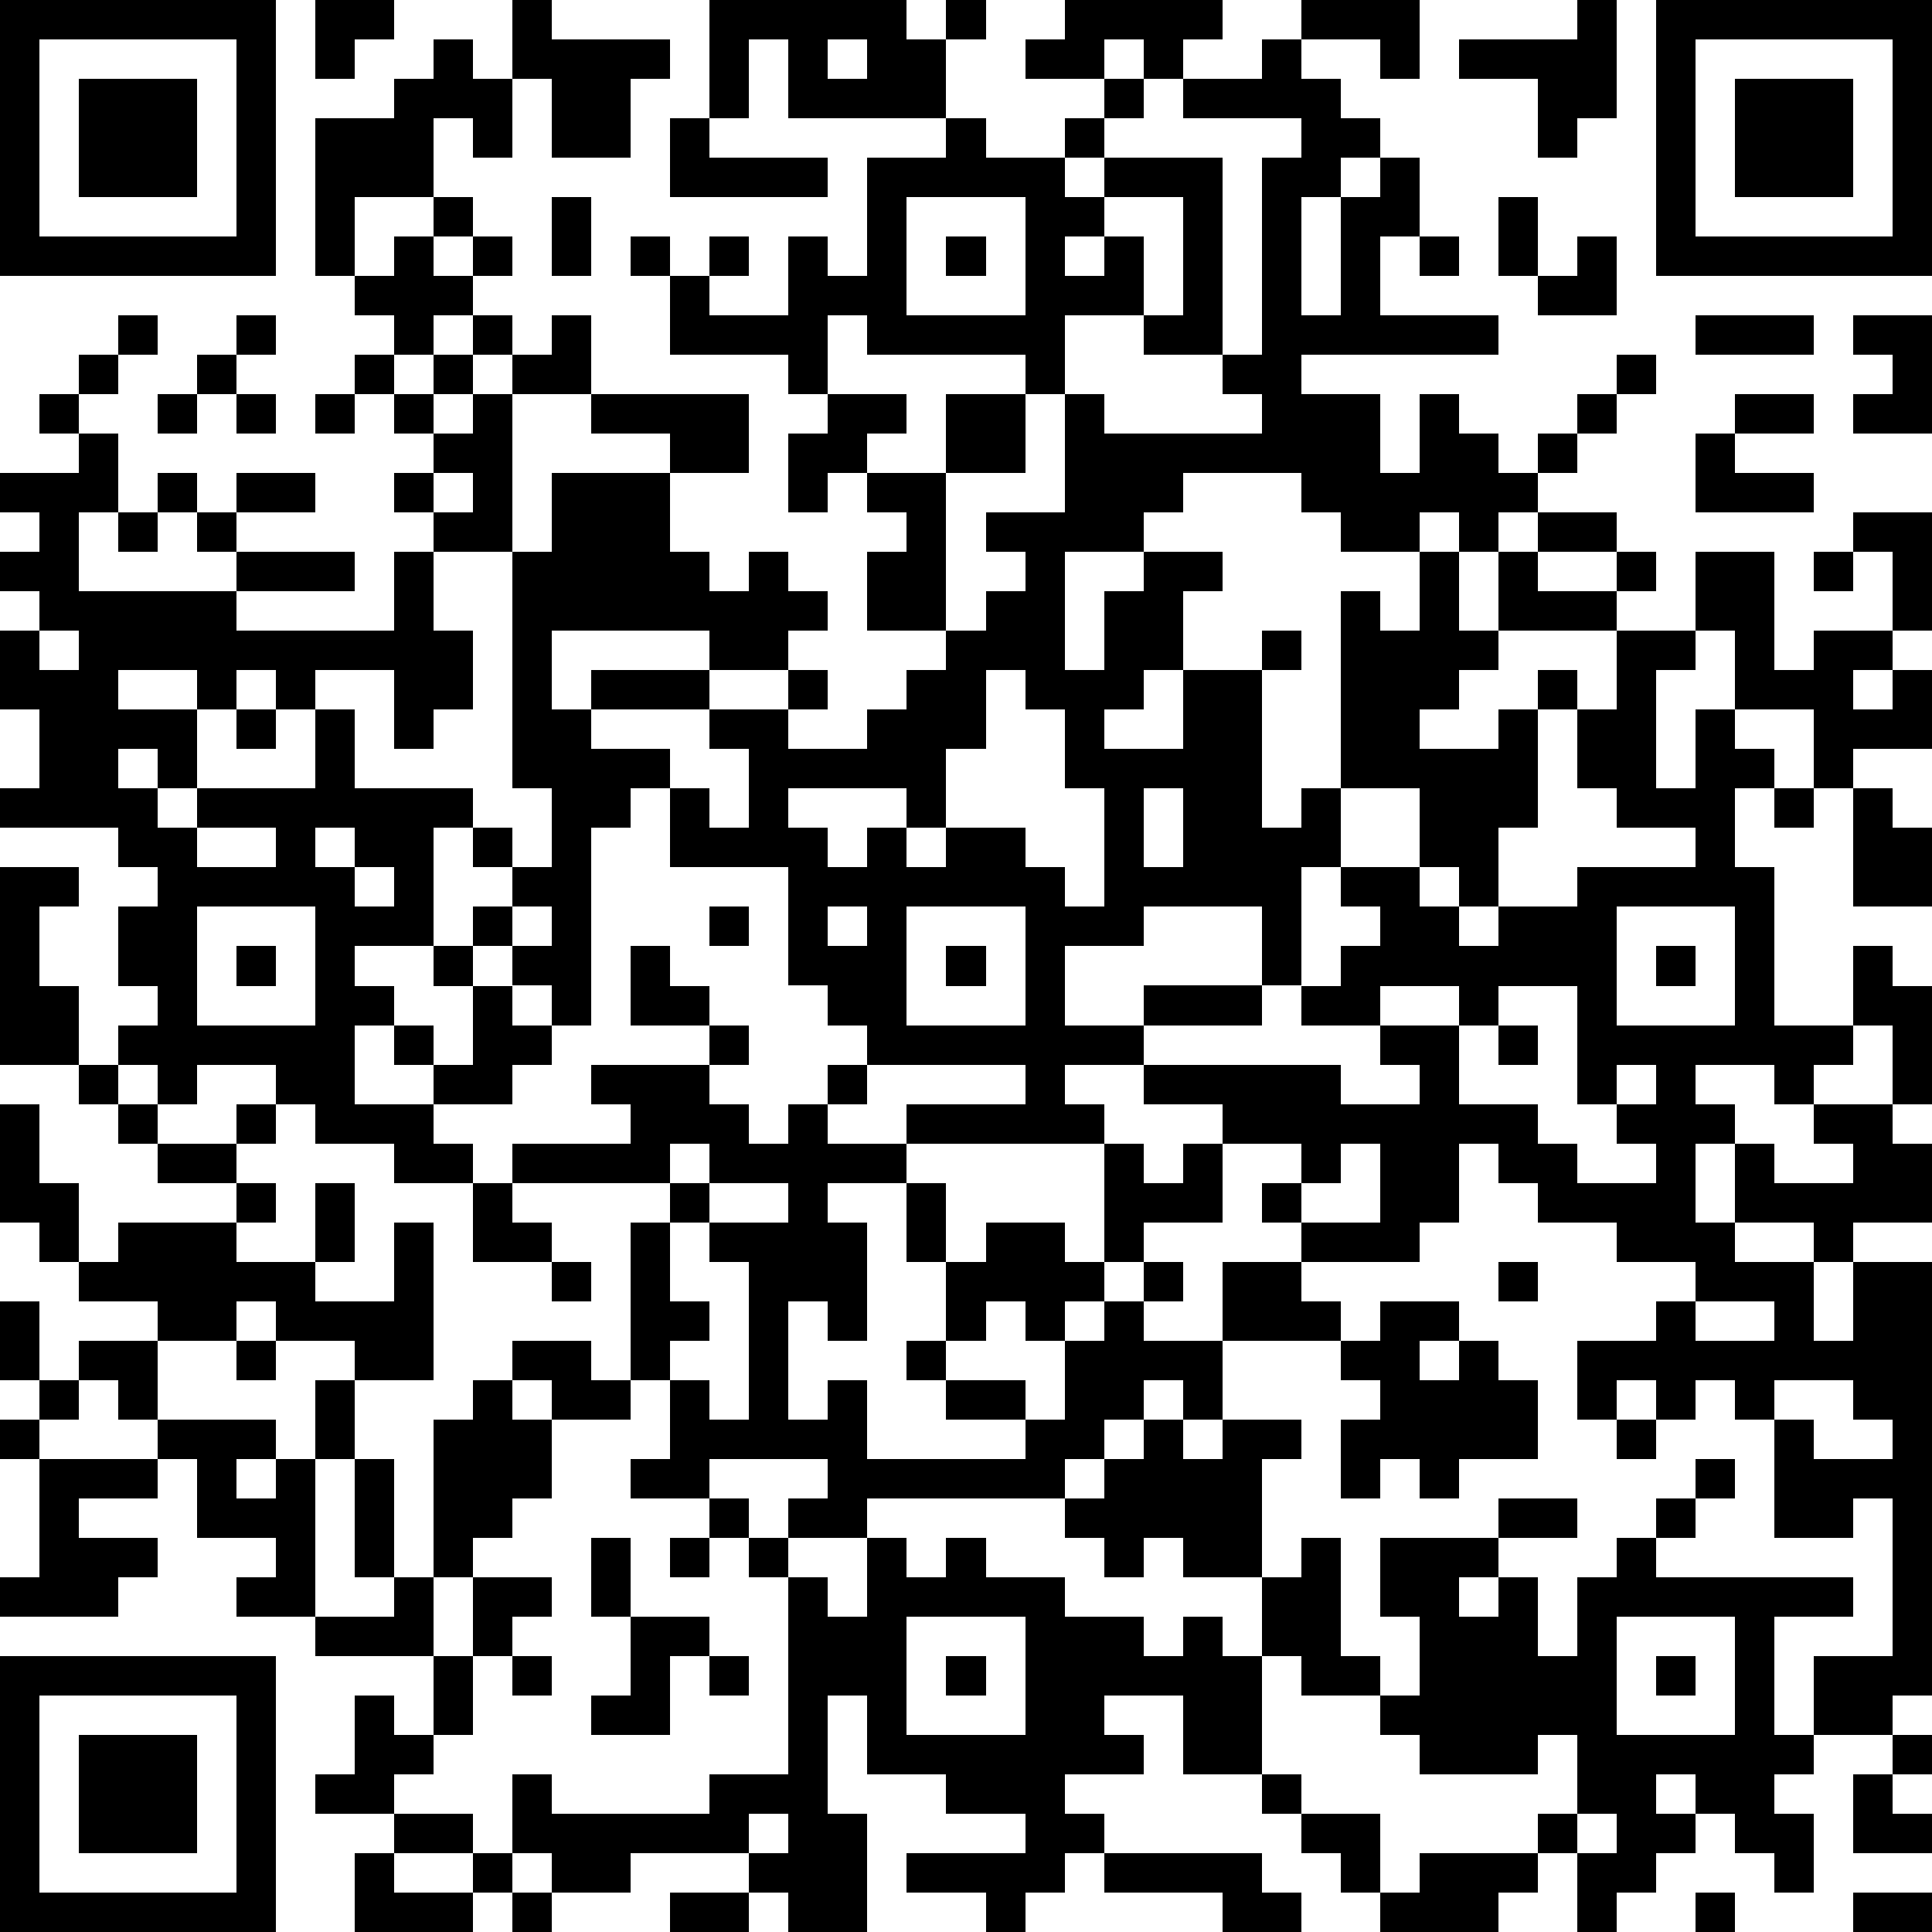 <?xml version="1.0" standalone="yes"?><svg version="1.1" xmlns="http://www.w3.org/2000/svg" xmlns:xlink="http://www.w3.org/1999/xlink" xmlns:ev="http://www.w3.org/2001/xml-events" width="196" height="196" shape-rendering="crispEdges"><path d="M0 0h7v7h-7zM8 0h2v1h-1v1h-1zM13 0h1v1h3v1h-1v2h-2v-2h-1zM18 0h5v1h1v-1h1v1h-1v2h-4v-2h-1v2h-1zM27 0h4v1h-1v1h-1v-1h-1v1h-2v-1h1zM33 0h3v2h-1v-1h-2zM40 0h1v3h-1v1h-1v-2h-2v-1h3zM42 0h7v7h-7zM1 1v5h5v-5zM11 1h1v1h1v2h-1v-1h-1v2h-2v2h-1v-4h2v-1h1zM21 1v1h1v-1zM32 1h1v1h1v1h1v1h-1v1h-1v3h1v-3h1v-1h1v2h-1v2h3v1h-5v1h2v2h1v-2h1v1h1v1h1v-1h1v-1h1v-1h1v1h-1v1h-1v1h-1v1h-1v1h-1v-1h-1v1h-2v-1h-1v-1h-3v1h-1v1h-2v3h1v-2h1v-1h2v1h-1v2h-1v1h-1v1h2v-2h2v-1h1v1h-1v4h1v-1h1v-5h1v1h1v-2h1v2h1v-2h1v-1h2v1h-2v1h2v-1h1v1h-1v1h-3v1h-1v1h-1v1h2v-1h1v-1h1v1h-1v3h-1v2h-1v-1h-1v-2h-2v2h-1v3h-1v-2h-3v1h-2v2h2v-1h3v1h-3v1h-2v1h1v1h-5v-1h3v-1h-4v-1h-1v-1h-1v-3h-3v-2h-1v1h-1v5h-1v-1h-1v-1h-1v-1h1v-1h-1v-1h-1v3h-2v1h1v1h-1v2h2v-1h-1v-1h1v1h1v-2h-1v-1h1v1h1v1h1v1h-1v1h-2v1h1v1h-2v-1h-2v-1h-1v-1h-2v1h-1v-1h-1v-1h1v-1h-1v-2h1v-1h-1v-1h-3v-1h1v-2h-1v-2h1v-1h-1v-1h1v-1h-1v-1h2v-1h-1v-1h1v-1h1v-1h1v1h-1v1h-1v1h1v2h-1v2h4v-1h-1v-1h-1v-1h1v1h1v-1h2v1h-2v1h3v1h-3v1h4v-2h1v-1h-1v-1h1v-1h-1v-1h-1v-1h1v-1h-1v-1h1v-1h1v-1h1v1h-1v1h1v-1h1v1h-1v1h-1v1h-1v1h1v-1h1v-1h1v1h-1v1h-1v1h1v-1h1v-1h1v-1h1v2h-2v4h-2v2h1v2h-1v1h-1v-2h-2v1h-1v-1h-1v1h-1v-1h-2v1h2v2h-1v-1h-1v1h1v1h1v-1h3v-2h1v2h3v1h1v1h1v-2h-1v-6h1v-2h3v-1h-2v-1h4v2h-2v2h1v1h1v-1h1v1h1v1h-1v1h-2v-1h-4v2h1v-1h3v1h-3v1h2v1h1v1h1v-2h-1v-1h2v-1h1v1h-1v1h2v-1h1v-1h1v-1h-2v-2h1v-1h-1v-1h-1v1h-1v-2h1v-1h-1v-1h-3v-2h-1v-1h1v1h1v-1h1v1h-1v1h2v-2h1v1h1v-3h2v-1h1v1h2v-1h1v-1h1v1h-1v1h-1v1h1v-1h3v5h-2v-1h-2v2h-1v-1h-4v-1h-1v2h2v1h-1v1h2v-2h2v2h-2v4h1v-1h1v-1h-1v-1h2v-3h1v1h4v-1h-1v-1h1v-5h1v-1h-3v-1h2zM43 1v5h5v-5zM2 2h3v3h-3zM44 2h3v3h-3zM17 3h1v1h3v1h-4zM14 5h1v2h-1zM23 5v3h3v-3zM28 5v1h-1v1h1v-1h1v2h1v-3zM38 5h1v2h-1zM24 6h1v1h-1zM36 6h1v1h-1zM40 6h1v2h-2v-1h1zM6 8h1v1h-1zM43 8h3v1h-3zM47 8h2v3h-2v-1h1v-1h-1zM5 9h1v1h-1zM4 10h1v1h-1zM6 10h1v1h-1zM8 10h1v1h-1zM44 10h2v1h-2zM43 11h1v1h2v1h-3zM11 12v1h1v-1zM3 13h1v1h-1zM47 13h2v3h-1v-2h-1zM43 14h2v3h1v-1h2v1h-1v1h1v-1h1v2h-2v1h-1v-2h-2v-2h-1zM46 14h1v1h-1zM1 16v1h1v-1zM41 16h2v1h-1v3h1v-2h1v1h1v1h-1v2h1v4h2v-2h1v1h1v3h-1v-2h-1v1h-1v1h-1v-1h-2v1h1v1h-1v2h1v-2h1v1h2v-1h-1v-1h2v1h1v2h-2v1h-1v-1h-2v1h2v2h1v-2h2v11h-1v1h-2v-2h2v-4h-1v1h-2v-3h-1v-1h-1v1h-1v-1h-1v1h-1v-2h2v-1h1v-1h-2v-1h-2v-1h-1v-1h-1v2h-1v1h-3v-1h-1v-1h1v-1h-2v-1h-2v-1h5v1h2v-1h-1v-1h-2v-1h1v-1h1v-1h-1v-1h2v1h1v1h1v-1h2v-1h3v-1h-2v-1h-1v-2h1zM25 17v2h-1v2h-1v-1h-3v1h1v1h1v-1h1v1h1v-1h2v1h1v1h1v-3h-1v-2h-1v-1zM6 18h1v1h-1zM29 20v2h1v-2zM45 20h1v1h-1zM47 20h1v1h1v2h-2zM5 21v1h2v-1zM8 21v1h1v-1zM0 22h2v1h-1v2h1v2h-2zM9 22v1h1v-1zM5 23v3h3v-3zM13 23v1h1v-1zM18 23h1v1h-1zM21 23v1h1v-1zM23 23v3h3v-3zM41 23v3h3v-3zM6 24h1v1h-1zM16 24h1v1h1v1h-2zM24 24h1v1h-1zM42 24h1v1h-1zM35 25v1h2v-1zM38 25v1h-1v2h2v1h1v1h2v-1h-1v-1h-1v-3zM18 26h1v1h-1zM38 26h1v1h-1zM2 27h1v1h-1zM15 27h3v1h1v1h1v-1h1v-1h1v1h-1v1h2v1h-2v1h1v3h-1v-1h-1v3h1v-1h1v2h4v-1h-2v-1h-1v-1h1v-2h-1v-2h1v2h1v-1h2v1h1v-3h1v1h1v-1h1v2h-2v1h-1v1h-1v1h-1v-1h-1v1h-1v1h2v1h1v-2h1v-1h1v-1h1v1h-1v1h2v-2h2v1h1v1h-3v2h-1v-1h-1v1h-1v1h-1v1h-5v1h-2v-1h1v-1h-3v1h-2v-1h1v-2h-1v-4h1v-1h-4v-1h3v-1h-1zM41 27v1h1v-1zM0 28h1v2h1v2h-1v-1h-1zM3 28h1v1h-1zM6 28h1v1h-1zM4 29h2v1h-2zM17 29v1h1v-1zM34 29v1h-1v1h2v-2zM6 30h1v1h-1zM8 30h1v2h-1zM12 30h1v1h1v1h-2zM18 30v1h-1v2h1v1h-1v1h1v1h1v-4h-1v-1h2v-1zM3 31h3v1h2v1h2v-2h1v4h-2v-1h-2v-1h-1v1h-2v-1h-2v-1h1zM14 32h1v1h-1zM38 32h1v1h-1zM0 33h1v2h-1zM35 33h2v1h-1v1h1v-1h1v1h1v2h-2v1h-1v-1h-1v1h-1v-2h1v-1h-1v-1h1zM43 33v1h2v-1zM2 34h2v2h-1v-1h-1zM6 34h1v1h-1zM13 34h2v1h1v1h-2v-1h-1zM1 35h1v1h-1zM8 35h1v2h-1zM12 35h1v1h1v2h-1v1h-1v1h-1v-4h1zM45 35v1h1v1h2v-1h-1v-1zM0 36h1v1h-1zM4 36h3v1h-1v1h1v-1h1v4h-2v-1h1v-1h-2v-2h-1zM29 36h1v1h1v-1h2v1h-1v3h-2v-1h-1v1h-1v-1h-1v-1h1v-1h1zM41 36h1v1h-1zM1 37h3v1h-2v1h2v1h-1v1h-3v-1h1zM9 37h1v3h-1zM43 37h1v1h-1zM18 38h1v1h-1zM38 38h2v1h-2zM42 38h1v1h-1zM15 39h1v2h-1zM17 39h1v1h-1zM19 39h1v1h-1zM22 39h1v1h1v-1h1v1h2v1h2v1h1v-1h1v1h1v-2h1v-1h1v3h1v1h-2v-1h-1v3h-2v-2h-2v1h1v1h-2v1h1v1h-1v1h-1v1h-1v-1h-2v-1h3v-1h-2v-1h-2v-2h-1v3h1v3h-2v-1h-1v-1h-3v1h-2v-1h-1v-2h1v1h4v-1h2v-5h1v1h1zM35 39h3v1h-1v1h1v-1h1v2h1v-2h1v-1h1v1h5v1h-2v3h1v1h-1v1h1v2h-1v-1h-1v-1h-1v-1h-1v1h1v1h-1v1h-1v1h-1v-2h-1v-1h1v-2h-1v1h-3v-1h-1v-1h1v-2h-1zM10 40h1v2h-3v-1h2zM12 40h2v1h-1v1h-1zM16 41h2v1h-1v2h-2v-1h1zM23 41v3h3v-3zM41 41v3h3v-3zM0 42h7v7h-7zM11 42h1v2h-1zM13 42h1v1h-1zM18 42h1v1h-1zM24 42h1v1h-1zM42 42h1v1h-1zM1 43v5h5v-5zM9 43h1v1h1v1h-1v1h-2v-1h1zM2 44h3v3h-3zM48 44h1v1h-1zM32 45h1v1h-1zM47 45h1v1h1v1h-2zM10 46h2v1h-2zM19 46v1h1v-1zM33 46h2v2h-1v-1h-1zM40 46v1h1v-1zM9 47h1v1h2v-1h1v1h-1v1h-3zM28 47h4v1h1v1h-2v-1h-3zM36 47h3v1h-1v1h-3v-1h1zM13 48h1v1h-1zM17 48h2v1h-2zM43 48h1v1h-1zM47 48h2v1h-2z" style="fill:#000" transform="translate(0,0) scale(4)"/></svg>